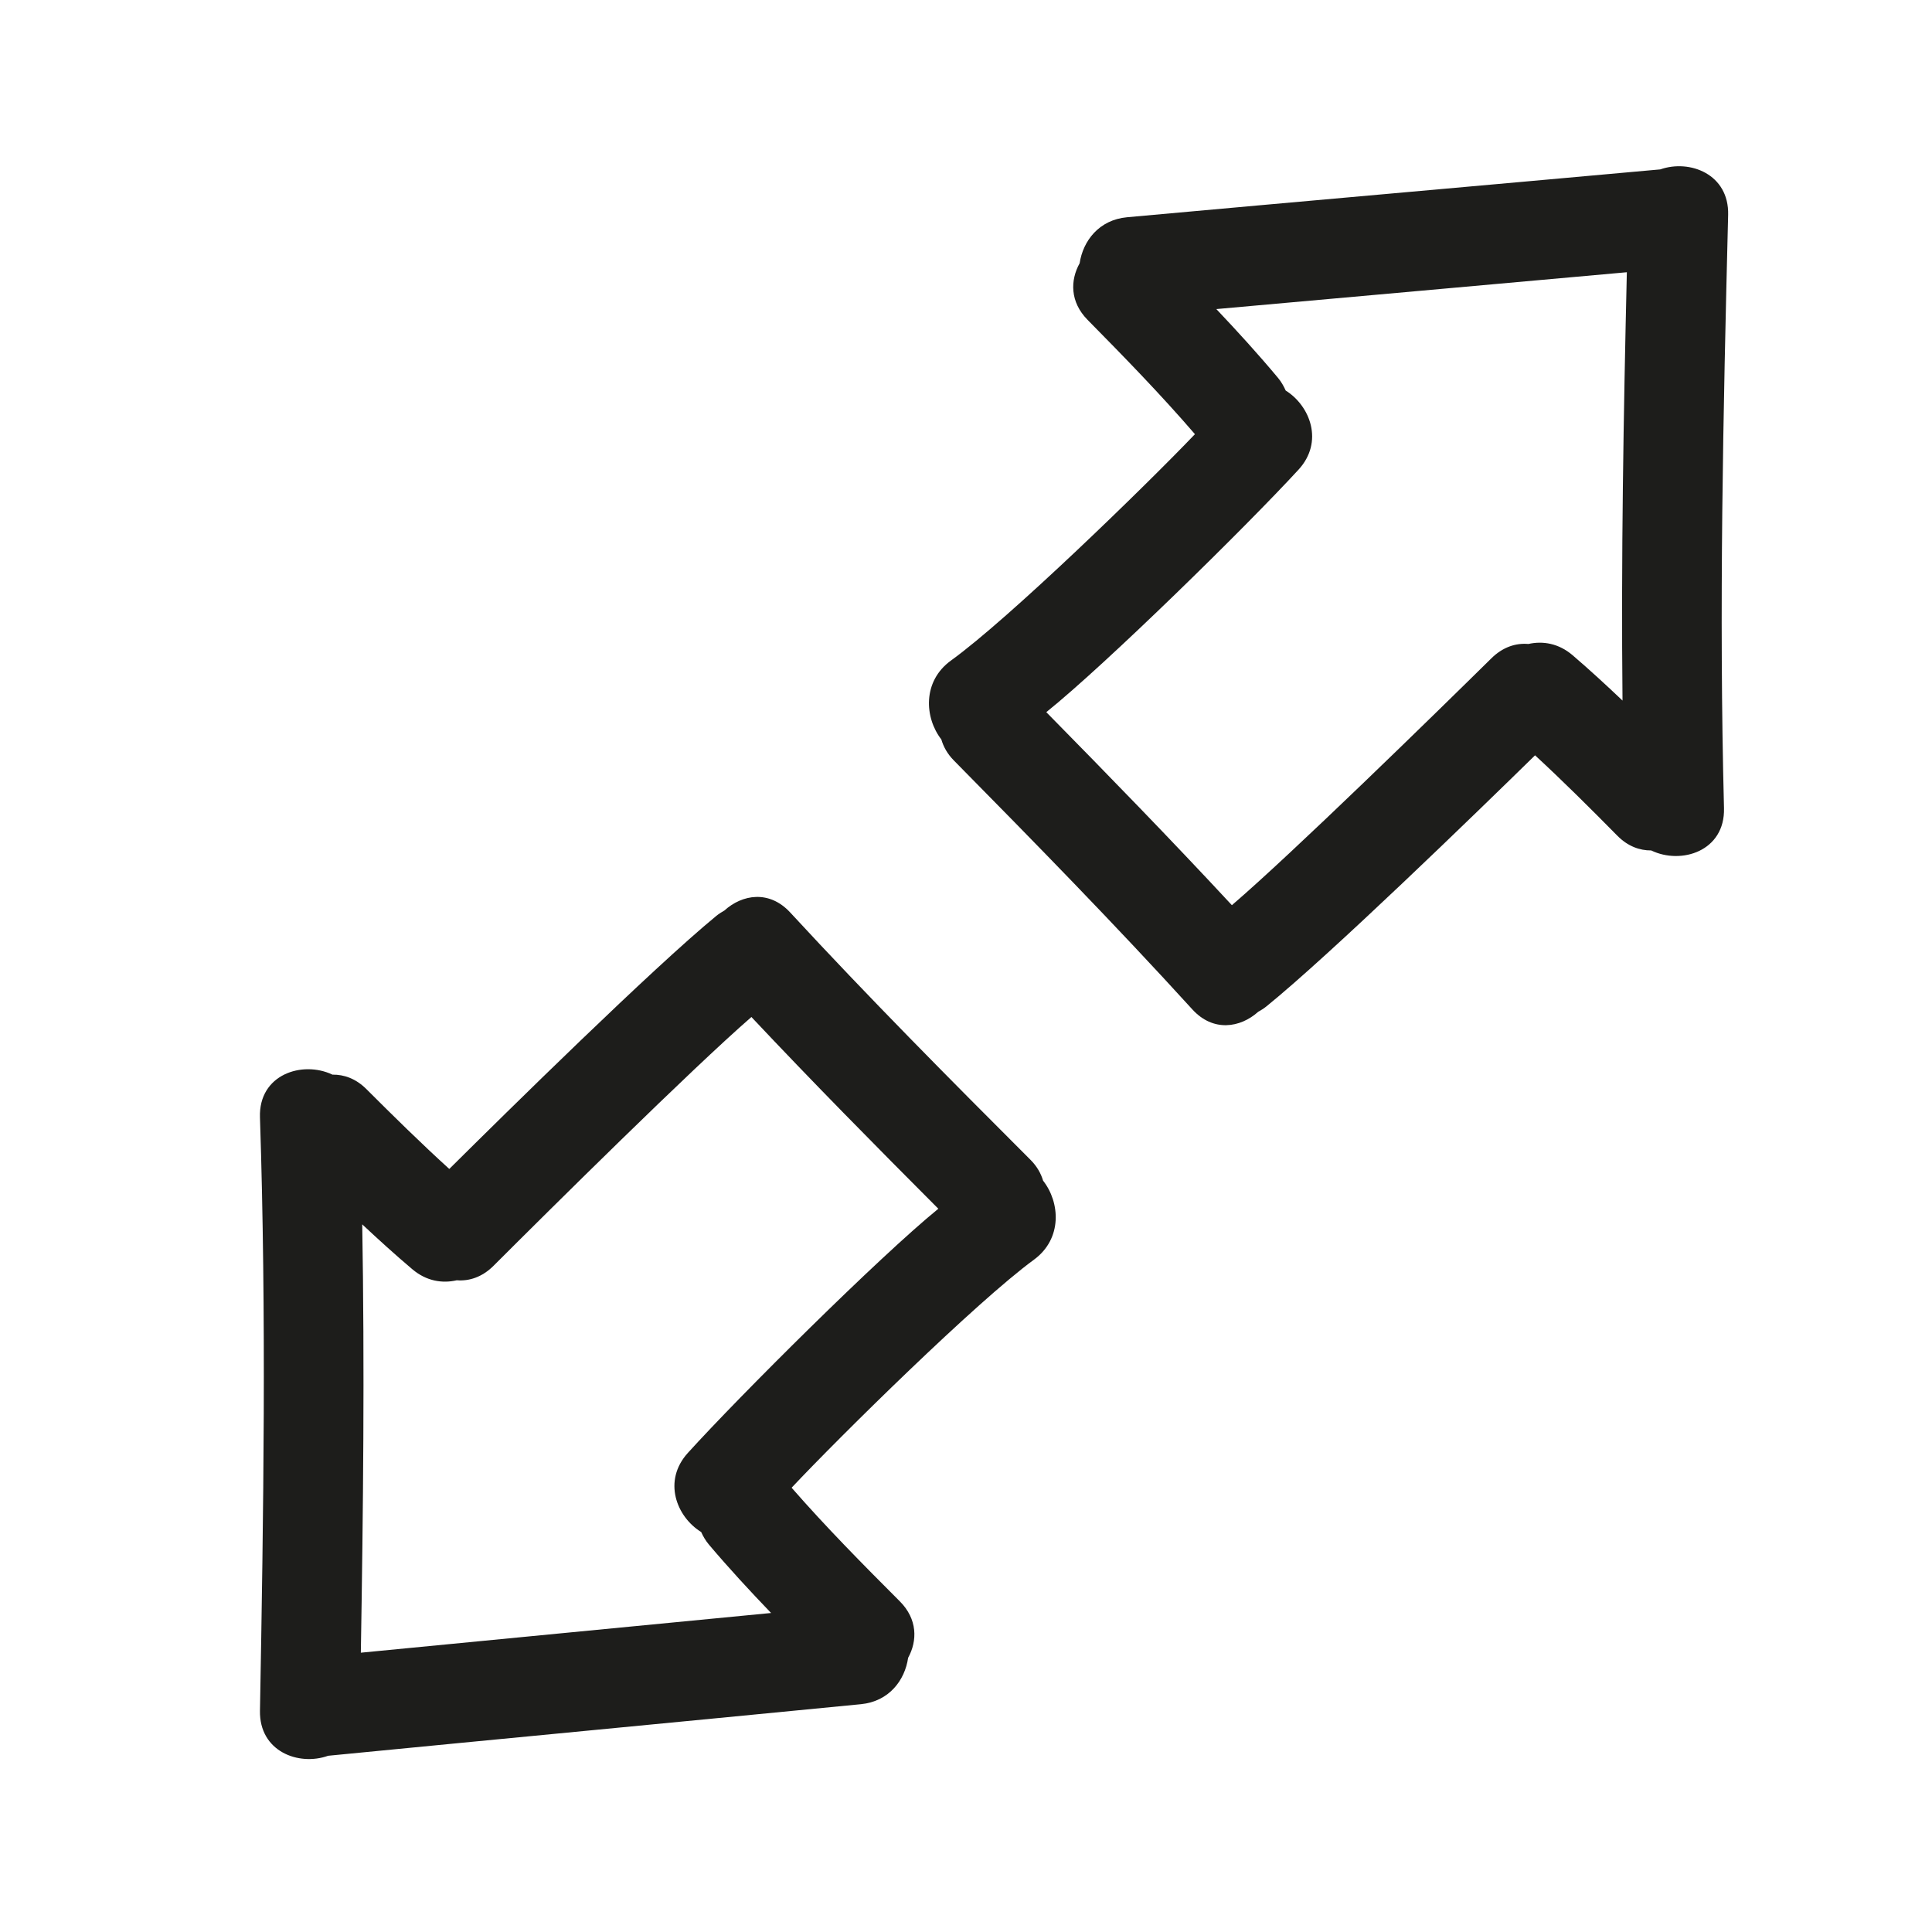 <?xml version="1.0" encoding="iso-8859-1"?>
<!-- Generator: Adobe Illustrator 17.0.2, SVG Export Plug-In . SVG Version: 6.00 Build 0)  -->
<!DOCTYPE svg PUBLIC "-//W3C//DTD SVG 1.1//EN" "http://www.w3.org/Graphics/SVG/1.1/DTD/svg11.dtd">
<svg version="1.1" id="Capa_1" xmlns="http://www.w3.org/2000/svg" xmlns:xlink="http://www.w3.org/1999/xlink" x="0px" y="0px"
	 width="100px" height="100px" viewBox="0 0 100 100" style="enable-background:new 0 0 100 100;" xml:space="preserve">
<g>
	<path style="fill:#1D1D1B;" d="M53.336,60.03c-4.206-4.206-8.397-8.425-12.432-12.797c-1.088-1.18-2.491-0.938-3.409-0.105
		c-0.146,0.082-0.29,0.173-0.43,0.288c-3.309,2.722-10.773,10.074-13.81,13.089c-1.468-1.335-2.883-2.727-4.289-4.132
		c-0.547-0.547-1.163-0.759-1.758-0.75c-1.556-0.741-3.826-0.013-3.752,2.213c0.337,10.237,0.185,20.474,0,30.713
		c-0.038,2.104,2,2.877,3.529,2.329c9.191-0.898,18.384-1.77,27.575-2.669c1.464-0.143,2.278-1.247,2.444-2.399
		c0.484-0.883,0.492-2.004-0.433-2.929c-1.914-1.915-3.816-3.838-5.597-5.877c2.523-2.681,9.562-9.621,12.541-11.801
		c1.488-1.089,1.353-2.978,0.476-4.09C53.88,60.74,53.677,60.371,53.336,60.03z M35.603,75.203
		c-1.314,1.449-0.586,3.308,0.689,4.094c0.103,0.225,0.228,0.446,0.408,0.659c1.029,1.216,2.109,2.385,3.211,3.532
		c-7.078,0.687-14.157,1.366-21.234,2.055c0.123-7.391,0.199-14.781,0.072-22.171c0.847,0.793,1.707,1.574,2.595,2.325
		c0.73,0.617,1.553,0.742,2.297,0.57c0.641,0.051,1.315-0.16,1.908-0.753c2.913-2.911,10.238-10.175,13.344-12.874
		c3.165,3.366,6.412,6.653,9.675,9.924C45.486,65.075,38.291,72.239,35.603,75.203z"/>
	<path style="fill:#1D1D1B;" d="M85.935,8.768c-9.197,0.834-18.396,1.641-27.593,2.476c-1.464,0.133-2.287,1.231-2.46,2.382
		c-0.49,0.88-0.506,2,0.412,2.931c1.901,1.928,3.79,3.865,5.556,5.916c-2.542,2.663-9.629,9.554-12.623,11.713
		c-1.496,1.079-1.373,2.968-0.504,4.087c0.109,0.374,0.309,0.745,0.648,1.088c4.176,4.236,8.338,8.483,12.342,12.883
		c1.08,1.187,2.484,0.956,3.408,0.129c0.146-0.081,0.291-0.171,0.432-0.285c3.328-2.699,10.844-9.999,13.901-12.993
		c1.458,1.346,2.864,2.747,4.259,4.161c0.543,0.55,1.158,0.768,1.753,0.763c1.551,0.752,3.826,0.039,3.768-2.187
		c-0.265-10.239-0.042-20.475,0.214-30.712C89.501,9.018,87.468,8.231,85.935,8.768z M83.981,36.261
		c-0.842-0.799-1.696-1.586-2.579-2.343c-0.726-0.622-1.547-0.752-2.293-0.586c-0.64-0.056-1.316,0.151-1.913,0.74
		c-2.933,2.891-10.309,10.103-13.434,12.78c-3.142-3.388-6.366-6.697-9.606-9.991c3.099-2.488,10.344-9.602,13.052-12.548
		c1.325-1.44,0.609-3.304-0.661-4.099c-0.101-0.225-0.224-0.448-0.403-0.662c-1.021-1.223-2.092-2.399-3.187-3.554
		c7.083-0.637,14.166-1.267,21.248-1.907C84.033,21.48,83.905,28.87,83.981,36.261z"/>
</g>
</svg>

